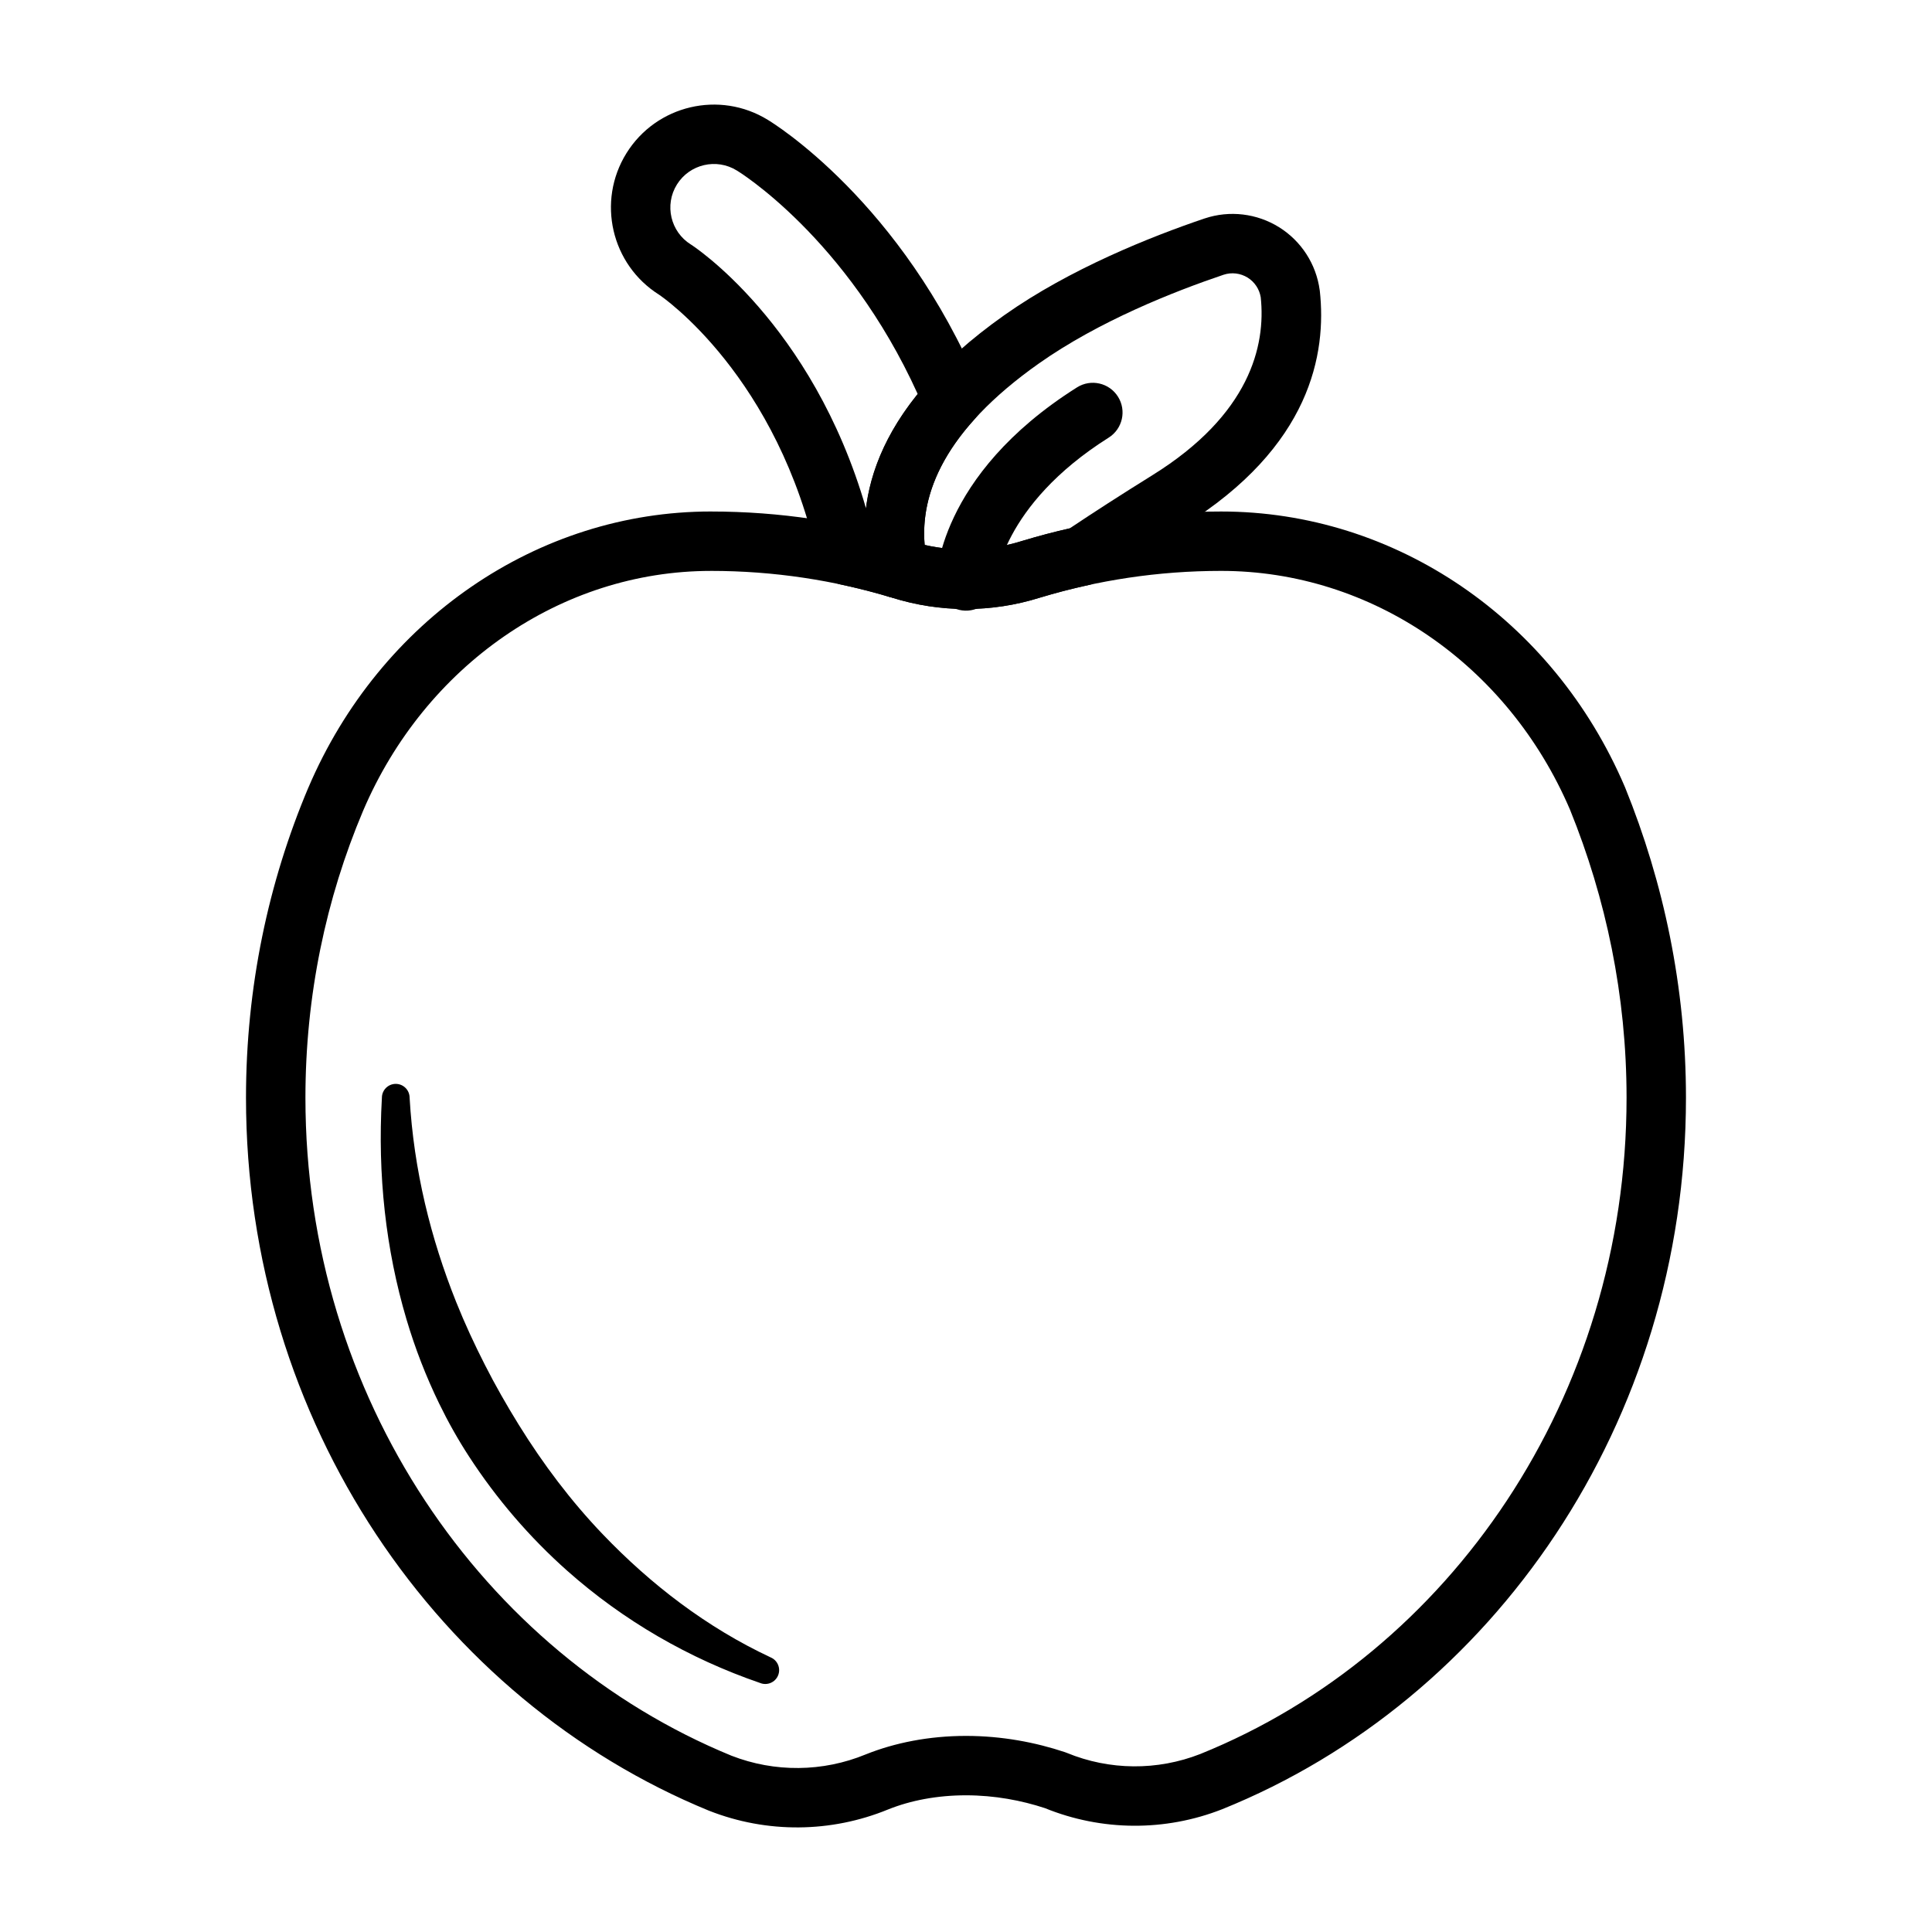 <?xml version="1.0" encoding="UTF-8"?>
<!-- Uploaded to: ICON Repo, www.iconrepo.com, Generator: ICON Repo Mixer Tools -->
<svg fill="#000000" width="800px" height="800px" version="1.1" viewBox="144 144 512 512" xmlns="http://www.w3.org/2000/svg">
 <g fill-rule="evenodd">
  <path d="m348.18 583.2c-16.848-7.894-31.645-19.223-44.508-32.668-8.359-8.746-15.711-18.492-22.199-28.961-3.18-5.141-6.203-10.422-8.973-15.879-2.754-5.406-5.328-10.941-7.613-16.656-6.723-16.809-11.234-34.898-12.336-54.121 0-2.031-1.645-3.676-3.676-3.676-2.023 0-3.668 1.645-3.668 3.676-1.172 20.453 1.031 40.227 6.504 58.688 2.297 7.746 5.203 15.223 8.676 22.363 2.348 4.832 4.977 9.508 7.879 13.973 7.344 11.312 16.129 21.508 26.039 30.316 14.902 13.234 32.266 23.27 51.129 29.75 1.875 0.762 4.016-0.148 4.777-2.023 0.754-1.883-0.148-4.023-2.031-4.777z"/>
  <path d="m407.87 298.2s1.379-20.207 29.945-38.227c3.676-2.312 4.777-7.18 2.457-10.855-2.312-3.676-7.18-4.777-10.855-2.457-37.188 23.457-37.289 51.051-37.289 51.051-0.133 4.336 3.281 7.973 7.629 8.117 4.336 0.133 7.973-3.281 8.117-7.629z"/>
  <path d="m379.81 302.21c0.543 0.156 1.109 0.27 1.691 0.309l1.211 0.219-2.363-0.363c12.809 4.023 26.434 4.023 39.242 0.008 4.18-1.258 8.43-2.371 12.738-3.305 0.977-0.211 1.898-0.605 2.723-1.156 6.359-4.281 13.84-9.125 22.641-14.594 33.762-20.98 37.879-45.703 36.07-62.262-0.008-0.062-0.016-0.133-0.031-0.195-0.93-6.879-4.871-12.98-10.762-16.656-5.894-3.668-13.113-4.527-19.695-2.332-0.016 0.008-0.023 0.008-0.031 0.008-14.273 4.824-35.746 13.383-53.066 25.617-36.117 25.488-39.785 50.82-35.816 68.848 0.629 2.859 2.762 5.062 5.449 5.856zm9.234-13.785c-1.18-13.406 5.078-30.324 30.211-48.059 15.98-11.281 35.824-19.098 49.004-23.555 2.133-0.707 4.473-0.426 6.383 0.762 1.852 1.156 3.117 3.055 3.465 5.211 1.371 12.801-2.875 31.109-28.727 47.16-8.414 5.234-15.656 9.91-21.883 14.074-4.211 0.953-8.375 2.055-12.492 3.297-0.023 0.008-0.055 0.016-0.078 0.023-8.43 2.652-17.328 3.008-25.883 1.078z"/>
  <path d="m332.39 279.55c-45.949 0-87.727 28.789-106.66 73.156-0.008 0.008-0.008 0.016-0.016 0.023-10.613 25.098-16.523 52.914-16.523 82.184 0 86.09 51.129 159.58 122.67 188.93 0.031 0.008 0.07 0.023 0.109 0.039 15.258 5.992 32.234 5.856 47.398-0.363 5.953-2.394 13.035-3.746 20.625-3.746 7.629 0 14.746 1.371 20.906 3.394 15.059 6.125 31.859 6.234 46.957 0.309 0.023-0.008 0.047-0.016 0.062-0.023 71.73-28.93 122.88-102.43 122.88-188.54 0-29.23-5.894-57.008-16.137-82.246-0.016-0.039-0.031-0.086-0.055-0.125-18.996-44.508-60.906-72.996-107-72.988-18.238 0-35.887 2.707-52.602 7.769-0.023 0.008-0.055 0.016-0.078 0.023-9.738 3.062-20.113 3.062-29.852 0.008-0.031-0.008-0.055-0.016-0.078-0.023-16.711-5.07-34.363-7.777-52.602-7.777zm0 15.742c16.648 0 32.754 2.473 48.012 7.094 12.793 4.008 26.395 4.008 39.188-0.008 15.258-4.613 31.363-7.086 48.012-7.086 39.879-0.008 75.996 24.82 92.473 63.301 9.516 23.465 14.98 49.215 14.98 76.32 0 79.352-46.887 147.25-112.98 173.92-11.383 4.457-24.043 4.352-35.344-0.301-0.164-0.07-0.332-0.133-0.504-0.188-7.699-2.574-16.641-4.312-26.23-4.312-9.762 0-18.852 1.812-26.504 4.879-0.023 0.008-0.039 0.016-0.062 0.023-11.383 4.691-24.137 4.809-35.598 0.34-65.992-27.102-112.89-94.992-112.89-174.36 0-27.078 5.457-52.812 15.281-76.043 16.391-38.398 52.395-63.574 92.172-63.574z"/>
  <path d="m360.84 292.87c0.645 3.039 3.023 5.398 6.055 6.047 4.367 0.93 8.668 2.031 12.91 3.297 2.668 0.797 5.566 0.117 7.613-1.777 2.039-1.898 2.93-4.731 2.332-7.453-2.281-10.367-0.457-23.602 12.484-37.871 2.047-2.266 2.606-5.512 1.426-8.328-20.688-49.391-54.984-70.305-56.152-71.004-12.777-7.887-29.559-3.945-37.496 8.824-7.918 12.746-4.039 29.512 8.652 37.496 0.883 0.59 31.59 21.609 42.18 70.777zm12.66-14.137c-14.234-49.293-46.258-69.84-46.258-69.84-0.047-0.031-0.094-0.062-0.148-0.094-5.406-3.363-7.07-10.484-3.707-15.895 3.363-5.406 10.484-7.07 15.895-3.707 0.031 0.023 0.07 0.047 0.109 0.062 0 0 28.938 17.562 47.824 59.191-8.605 10.684-12.539 20.949-13.715 30.285z"/>
 </g>
</svg>